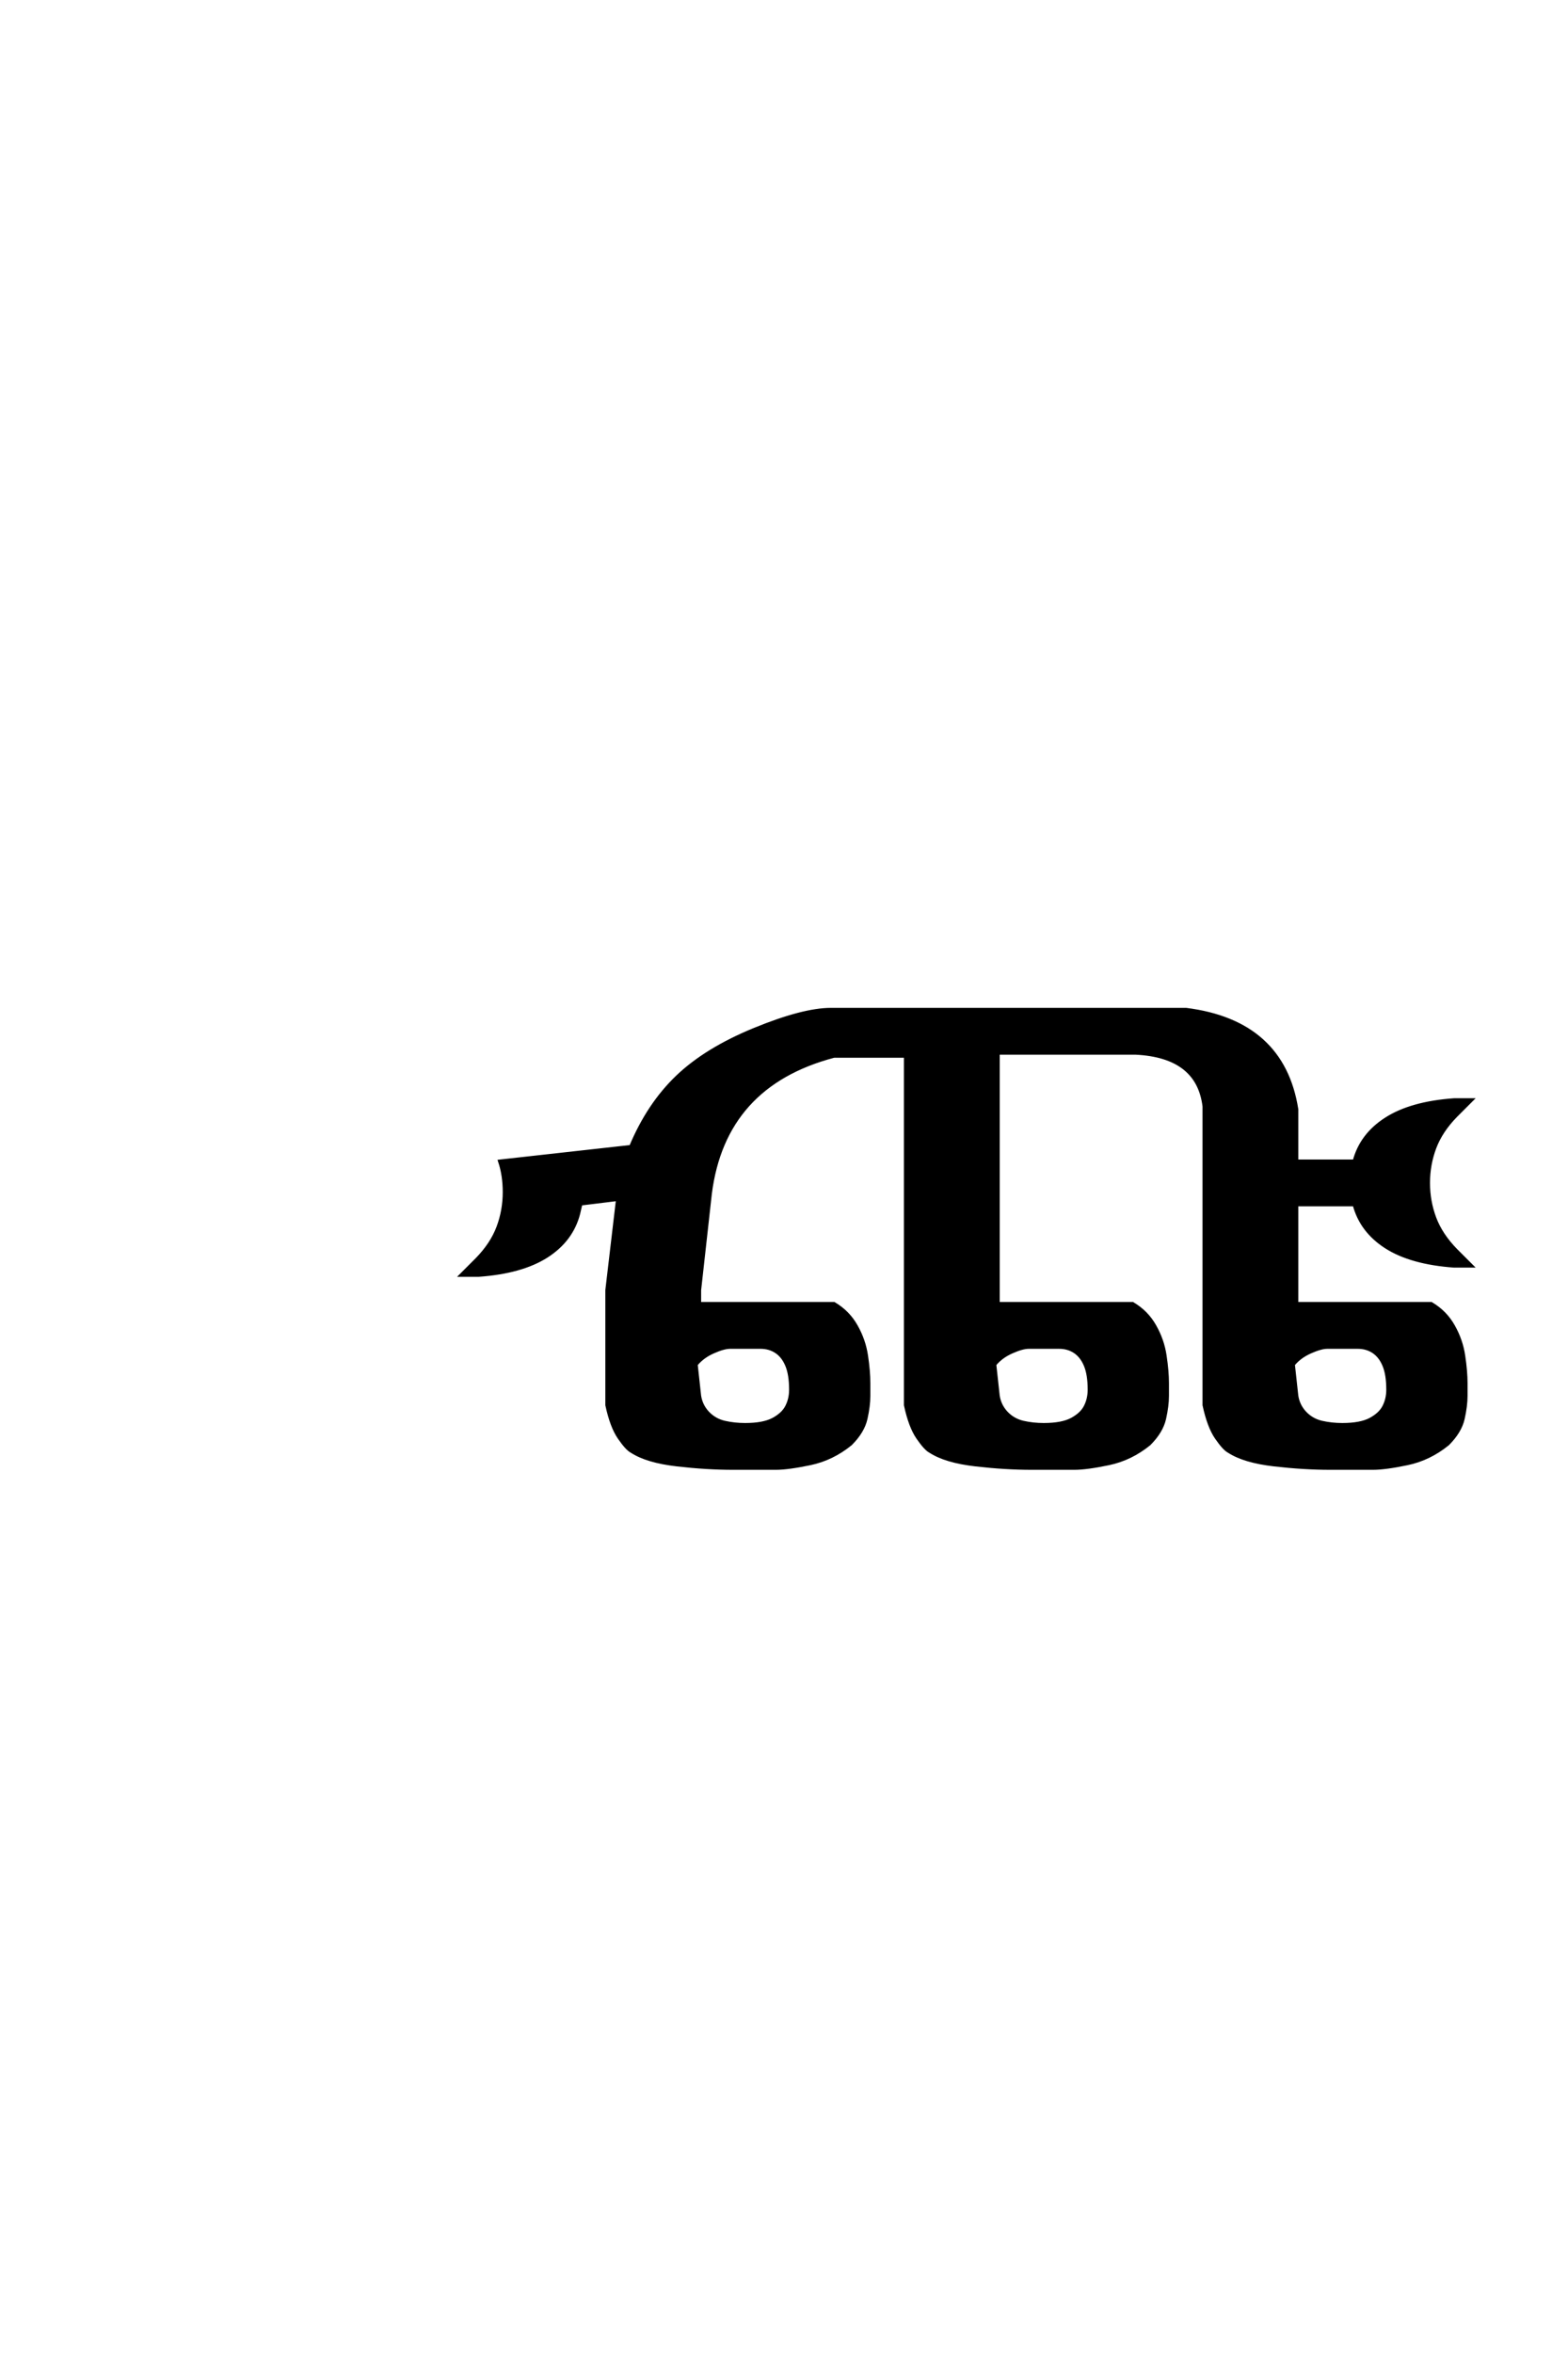 <?xml version='1.0' encoding='UTF-8'?>
<!DOCTYPE svg PUBLIC "-//W3C//DTD SVG 1.0//EN"
"http://www.w3.org/TR/2001/REC-SVG-20010904/DTD/svg10.dtd">

<svg xmlns='http://www.w3.org/2000/svg' version='1.0' width='40.0' height='60.0'>

 <g transform='scale(0.1 -0.1) translate(110.0 -370.0)'>
  <path d='M101.953 112.5
L192.578 112.5
Q217.188 109.375 220.703 87.109
L220.703 73.828
L235.547 73.828
Q237.312 80.562 243.656 84.609
Q250 88.672 260.938 89.453
L265.234 89.453
L261.328 85.547
Q257.516 81.641 255.906 77.344
Q254.297 73.047 254.297 68.359
Q254.297 63.672 255.906 59.375
Q257.516 55.078 261.328 51.172
L265.234 47.266
L260.938 47.266
Q250 48.047 243.656 52.094
Q237.312 56.156 235.547 62.891
L220.703 62.891
L220.703 37.5
L255.078 37.5
Q258.688 35.359 260.688 31.781
Q262.703 28.219 263.281 24.266
Q263.875 20.312 263.875 17.281
L263.875 14.062
Q263.875 11.531 263.141 8.25
Q262.406 4.984 259.281 1.859
Q254.594 -1.953 248.969 -3.125
Q243.359 -4.297 240.234 -4.297
L229.297 -4.297
Q222.656 -4.297 215.031 -3.422
Q207.422 -2.547 203.516 0
Q202.344 0.594 200.391 3.422
Q198.438 6.25 197.266 11.719
L197.266 87.891
Q195.703 100.781 179.688 101.562
L144.531 101.562
L144.531 37.5
L178.906 37.5
Q182.516 35.359 184.516 31.781
Q186.531 28.219 187.109 24.266
Q187.703 20.312 187.703 17.281
L187.703 14.062
Q187.703 11.531 186.969 8.25
Q186.234 4.984 183.109 1.859
Q178.422 -1.953 172.797 -3.125
Q167.188 -4.297 164.062 -4.297
L153.125 -4.297
Q146.484 -4.297 138.859 -3.422
Q131.25 -2.547 127.344 0
Q126.172 0.594 124.219 3.422
Q122.266 6.25 121.094 11.719
L121.094 100.781
L102.734 100.781
Q74.609 93.359 71.094 65.625
L68.359 41.016
L68.359 37.5
L102.734 37.5
Q106.344 35.359 108.344 31.781
Q110.359 28.219 110.938 24.266
Q111.531 20.312 111.531 17.281
L111.531 14.062
Q111.531 11.531 110.797 8.25
Q110.062 4.984 106.938 1.859
Q102.25 -1.953 96.625 -3.125
Q91.016 -4.297 87.891 -4.297
L76.953 -4.297
Q70.312 -4.297 62.688 -3.422
Q55.078 -2.547 51.172 0
Q50 0.594 48.047 3.422
Q46.094 6.25 44.922 11.719
L44.922 41.016
L47.656 64.266
L38.094 63.094
L37.5 60.547
Q35.75 53.812 29.391 49.75
Q23.047 45.703 12.109 44.922
L7.812 44.922
L11.719 48.828
Q15.531 52.734 17.141 57.031
Q18.75 61.328 18.75 66.016
Q18.75 70.312 17.578 73.828
L50.984 77.547
Q55.469 88.281 62.797 95.312
Q70.125 102.344 82.516 107.422
Q94.922 112.5 101.953 112.5
Q94.922 112.5 101.953 112.5
M80.078 6.641
Q84.766 6.641 87.297 8
Q89.844 9.375 90.812 11.328
Q91.797 13.281 91.797 15.625
Q91.797 19.531 90.812 21.875
Q89.844 24.219 88.078 25.391
Q86.328 26.562 83.984 26.562
L76.266 26.562
Q74.609 26.562 71.875 25.344
Q69.141 24.125 67.484 22.078
L68.359 14.062
Q68.75 11.531 70.5 9.672
Q72.266 7.812 74.797 7.219
Q77.344 6.641 80.078 6.641
Q77.344 6.641 80.078 6.641
M156.25 6.641
Q160.938 6.641 163.469 8
Q166.016 9.375 166.984 11.328
Q167.969 13.281 167.969 15.625
Q167.969 19.531 166.984 21.875
Q166.016 24.219 164.25 25.391
Q162.5 26.562 160.156 26.562
L152.438 26.562
Q150.781 26.562 148.047 25.344
Q145.312 24.125 143.656 22.078
L144.531 14.062
Q144.922 11.531 146.672 9.672
Q148.438 7.812 150.969 7.219
Q153.516 6.641 156.25 6.641
Q153.516 6.641 156.25 6.641
M232.422 6.641
Q237.109 6.641 239.641 8
Q242.188 9.375 243.156 11.328
Q244.141 13.281 244.141 15.625
Q244.141 19.531 243.156 21.875
Q242.188 24.219 240.422 25.391
Q238.672 26.562 236.328 26.562
L228.609 26.562
Q226.953 26.562 224.219 25.344
Q221.484 24.125 219.828 22.078
L220.703 14.062
Q221.094 11.531 222.844 9.672
Q224.609 7.812 227.141 7.219
Q229.688 6.641 232.422 6.641
' style='fill: #000000; stroke: #000000'/>
 </g>
</svg>

